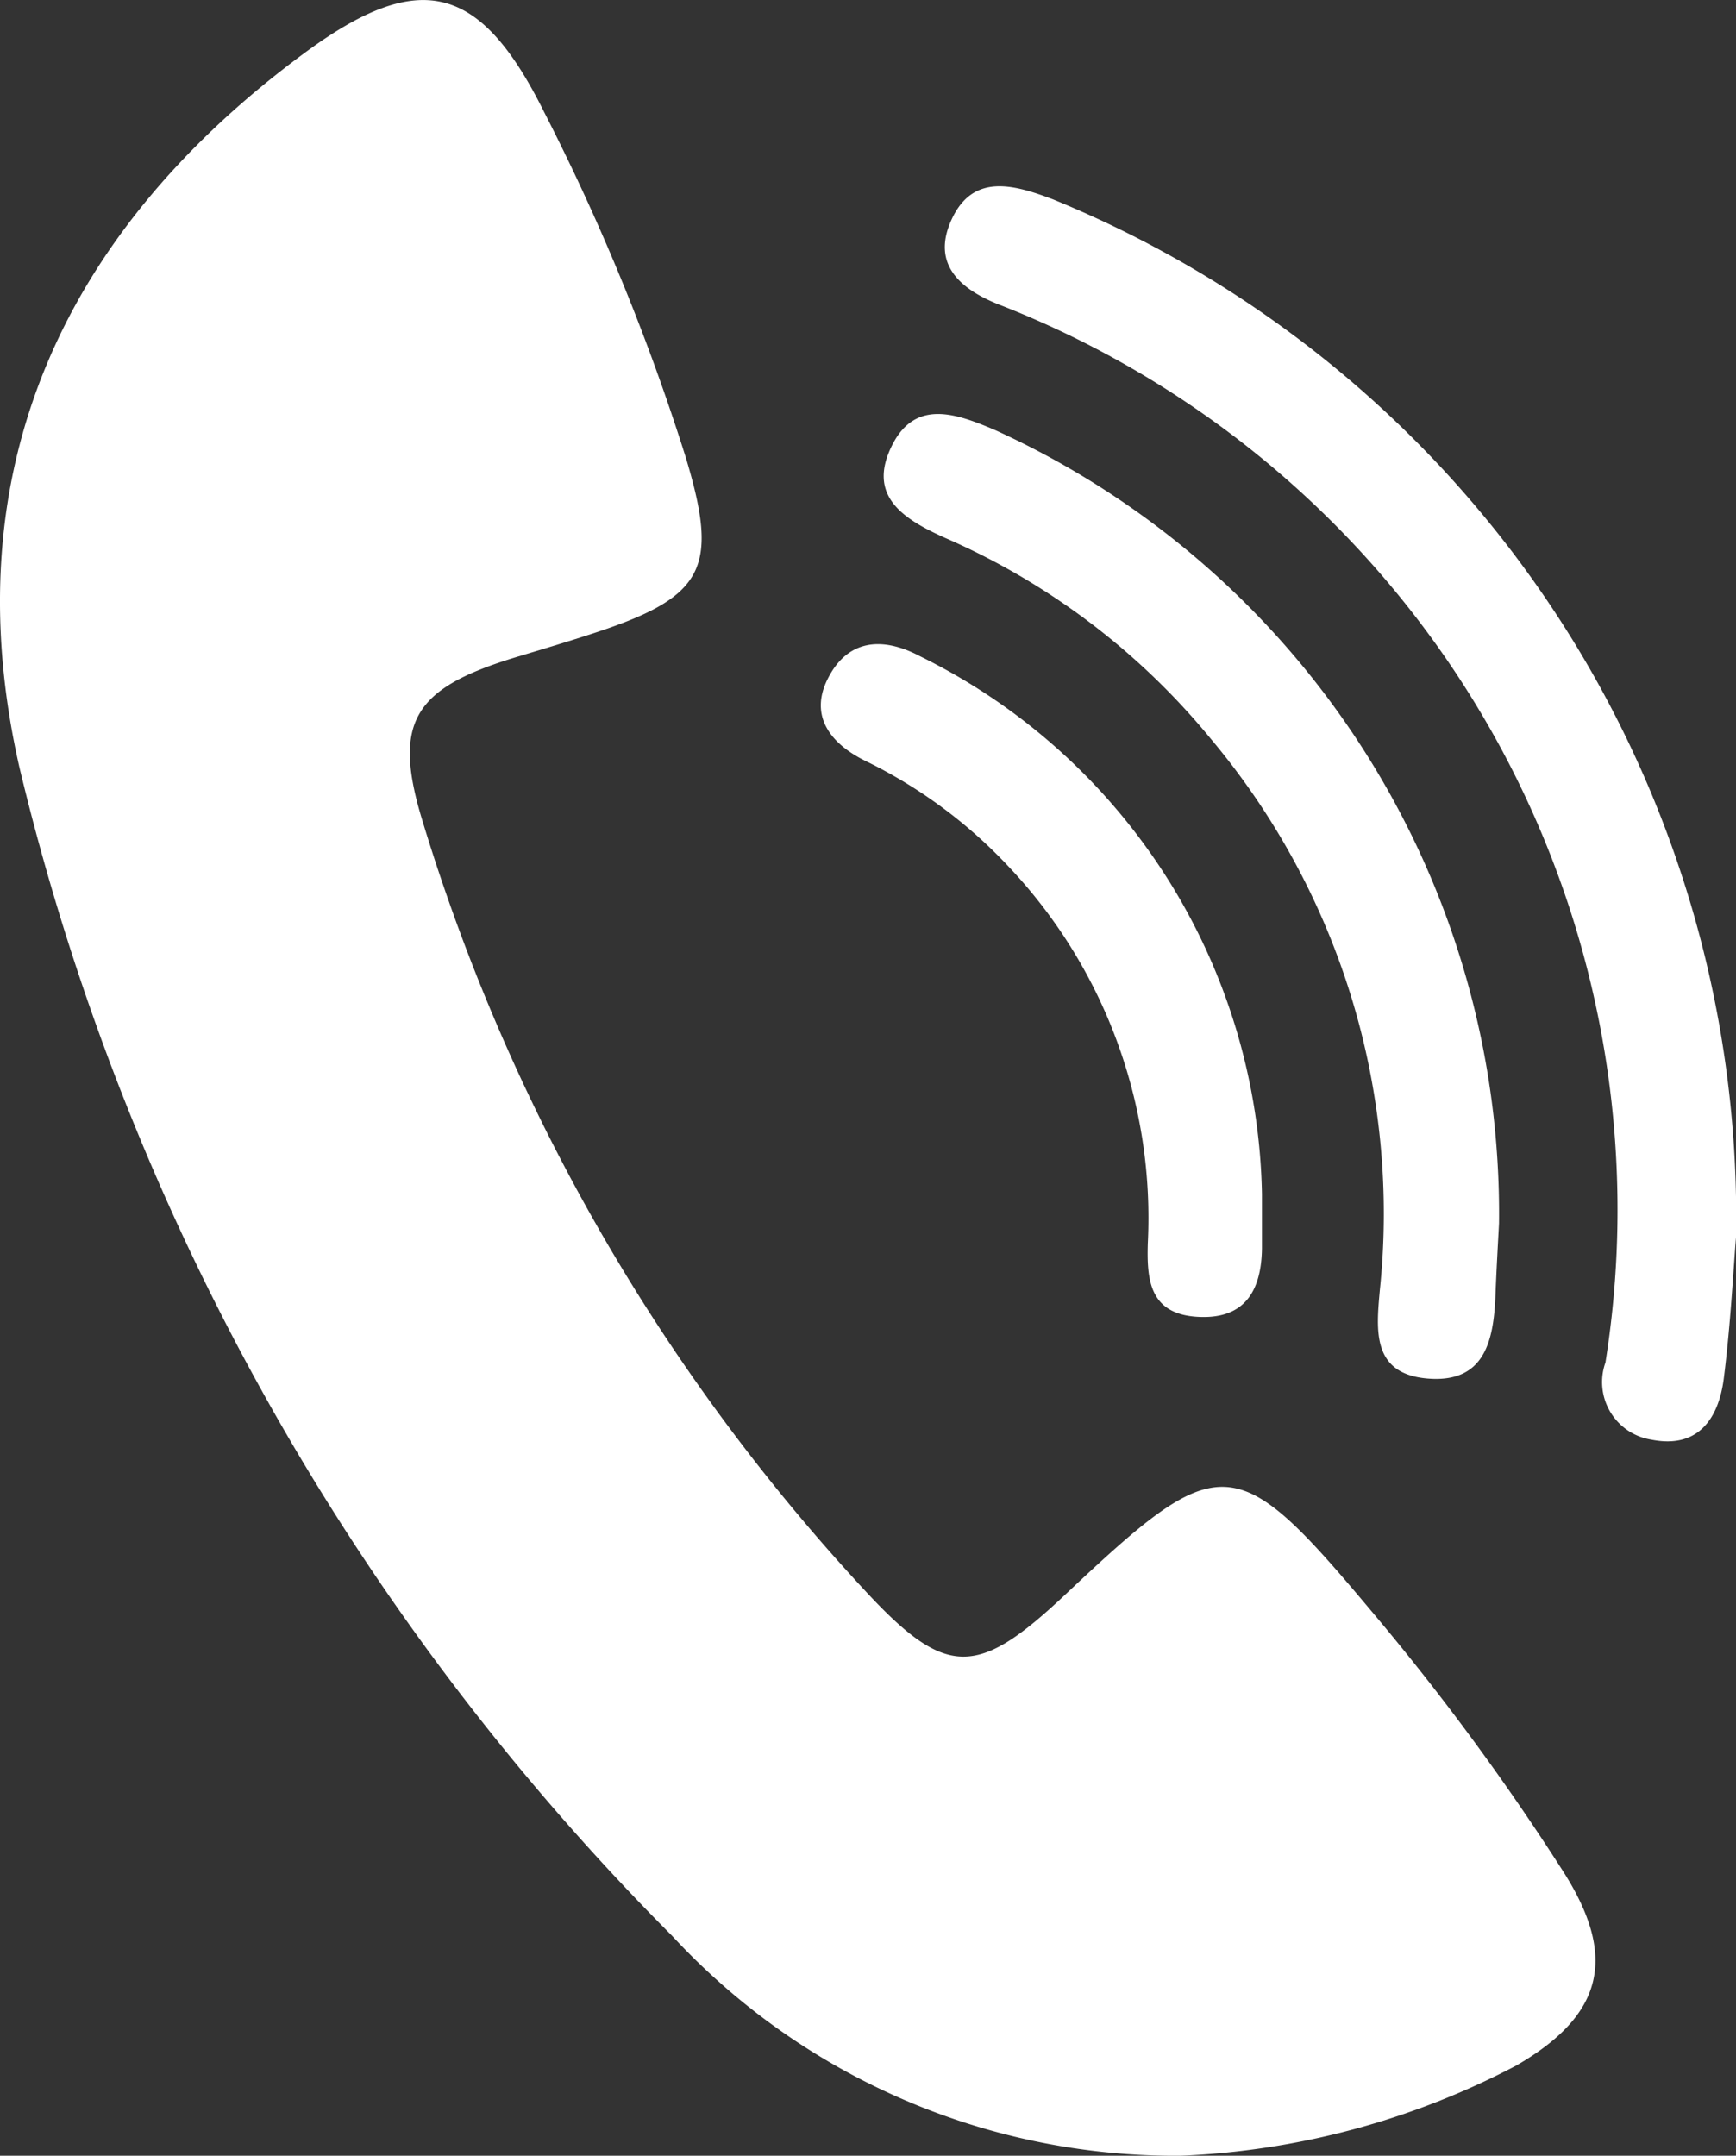 <svg xmlns="http://www.w3.org/2000/svg" width="24.759" height="30.737" viewBox="0 0 24.759 30.737">
  <rect x="0" y="0" width="24.759" height="30.737" fill="#333333" stroke="none"/>
  <g id="Group_395" data-name="Group 395" transform="translate(-727 -426)">
    <g id="Group_394" data-name="Group 394" transform="translate(727 426)">
      <path id="Path_3549" data-name="Path 3549" d="M-254.843-1.437a9.782,9.782,0,0,1-7.248-3.135A35.21,35.21,0,0,1-271.4-21.233c-.961-4.224.621-7.649,4.075-10.192,1.65-1.215,2.506-.962,3.406.844a31.689,31.689,0,0,1,2.02,4.921c.484,1.6.273,2-1.341,2.524-.352.115-.706.22-1.061.327-1.471.444-1.787.921-1.349,2.345a28.157,28.157,0,0,0,6.317,10.977c1.156,1.248,1.6,1.224,2.845.053,2.234-2.105,2.427-2.089,4.407.275a35.041,35.041,0,0,1,2.7,3.671c.775,1.216.578,2.045-.675,2.767A11.261,11.261,0,0,1-254.843-1.437Z" transform="translate(271.677 32.174)" fill="#fff"/>
      <path id="Path_3550" data-name="Path 3550" d="M-199.868-5.243c-.038.463-.077,1.24-.174,2.01-.073.575-.367,1.007-1.032.874a.831.831,0,0,1-.656-1.1,13.853,13.853,0,0,0-8.6-15.065c-.594-.224-1.027-.588-.721-1.241s.884-.49,1.443-.278A15.676,15.676,0,0,1-199.868-5.243Z" transform="translate(224.627 22.886)" fill="#fff"/>
      <path id="Path_3551" data-name="Path 3551" d="M-206.312,5.87c-.011.216-.035.623-.051,1.031-.026.644-.155,1.251-.975,1.179-.791-.07-.725-.692-.673-1.267a10.524,10.524,0,0,0-2.42-7.864,10.136,10.136,0,0,0-3.784-2.856c-.6-.27-1.116-.6-.751-1.323.334-.662.922-.444,1.456-.218A12.272,12.272,0,0,1-206.312,5.87Z" transform="translate(227.691 11.575)" fill="#fff"/>
      <path id="Path_3552" data-name="Path 3552" d="M-212.818,16.912c0,.259,0,.519,0,.779-.01.608-.252,1.014-.928.97s-.715-.529-.7-1.044a7.289,7.289,0,0,0-1.987-5.377,6.988,6.988,0,0,0-2.047-1.508c-.492-.244-.795-.636-.533-1.163.276-.556.764-.62,1.321-.325A8.724,8.724,0,0,1-212.818,16.912Z" transform="translate(230.816 0.114)" fill="#fff"/>
    </g>
  </g>
</svg>
